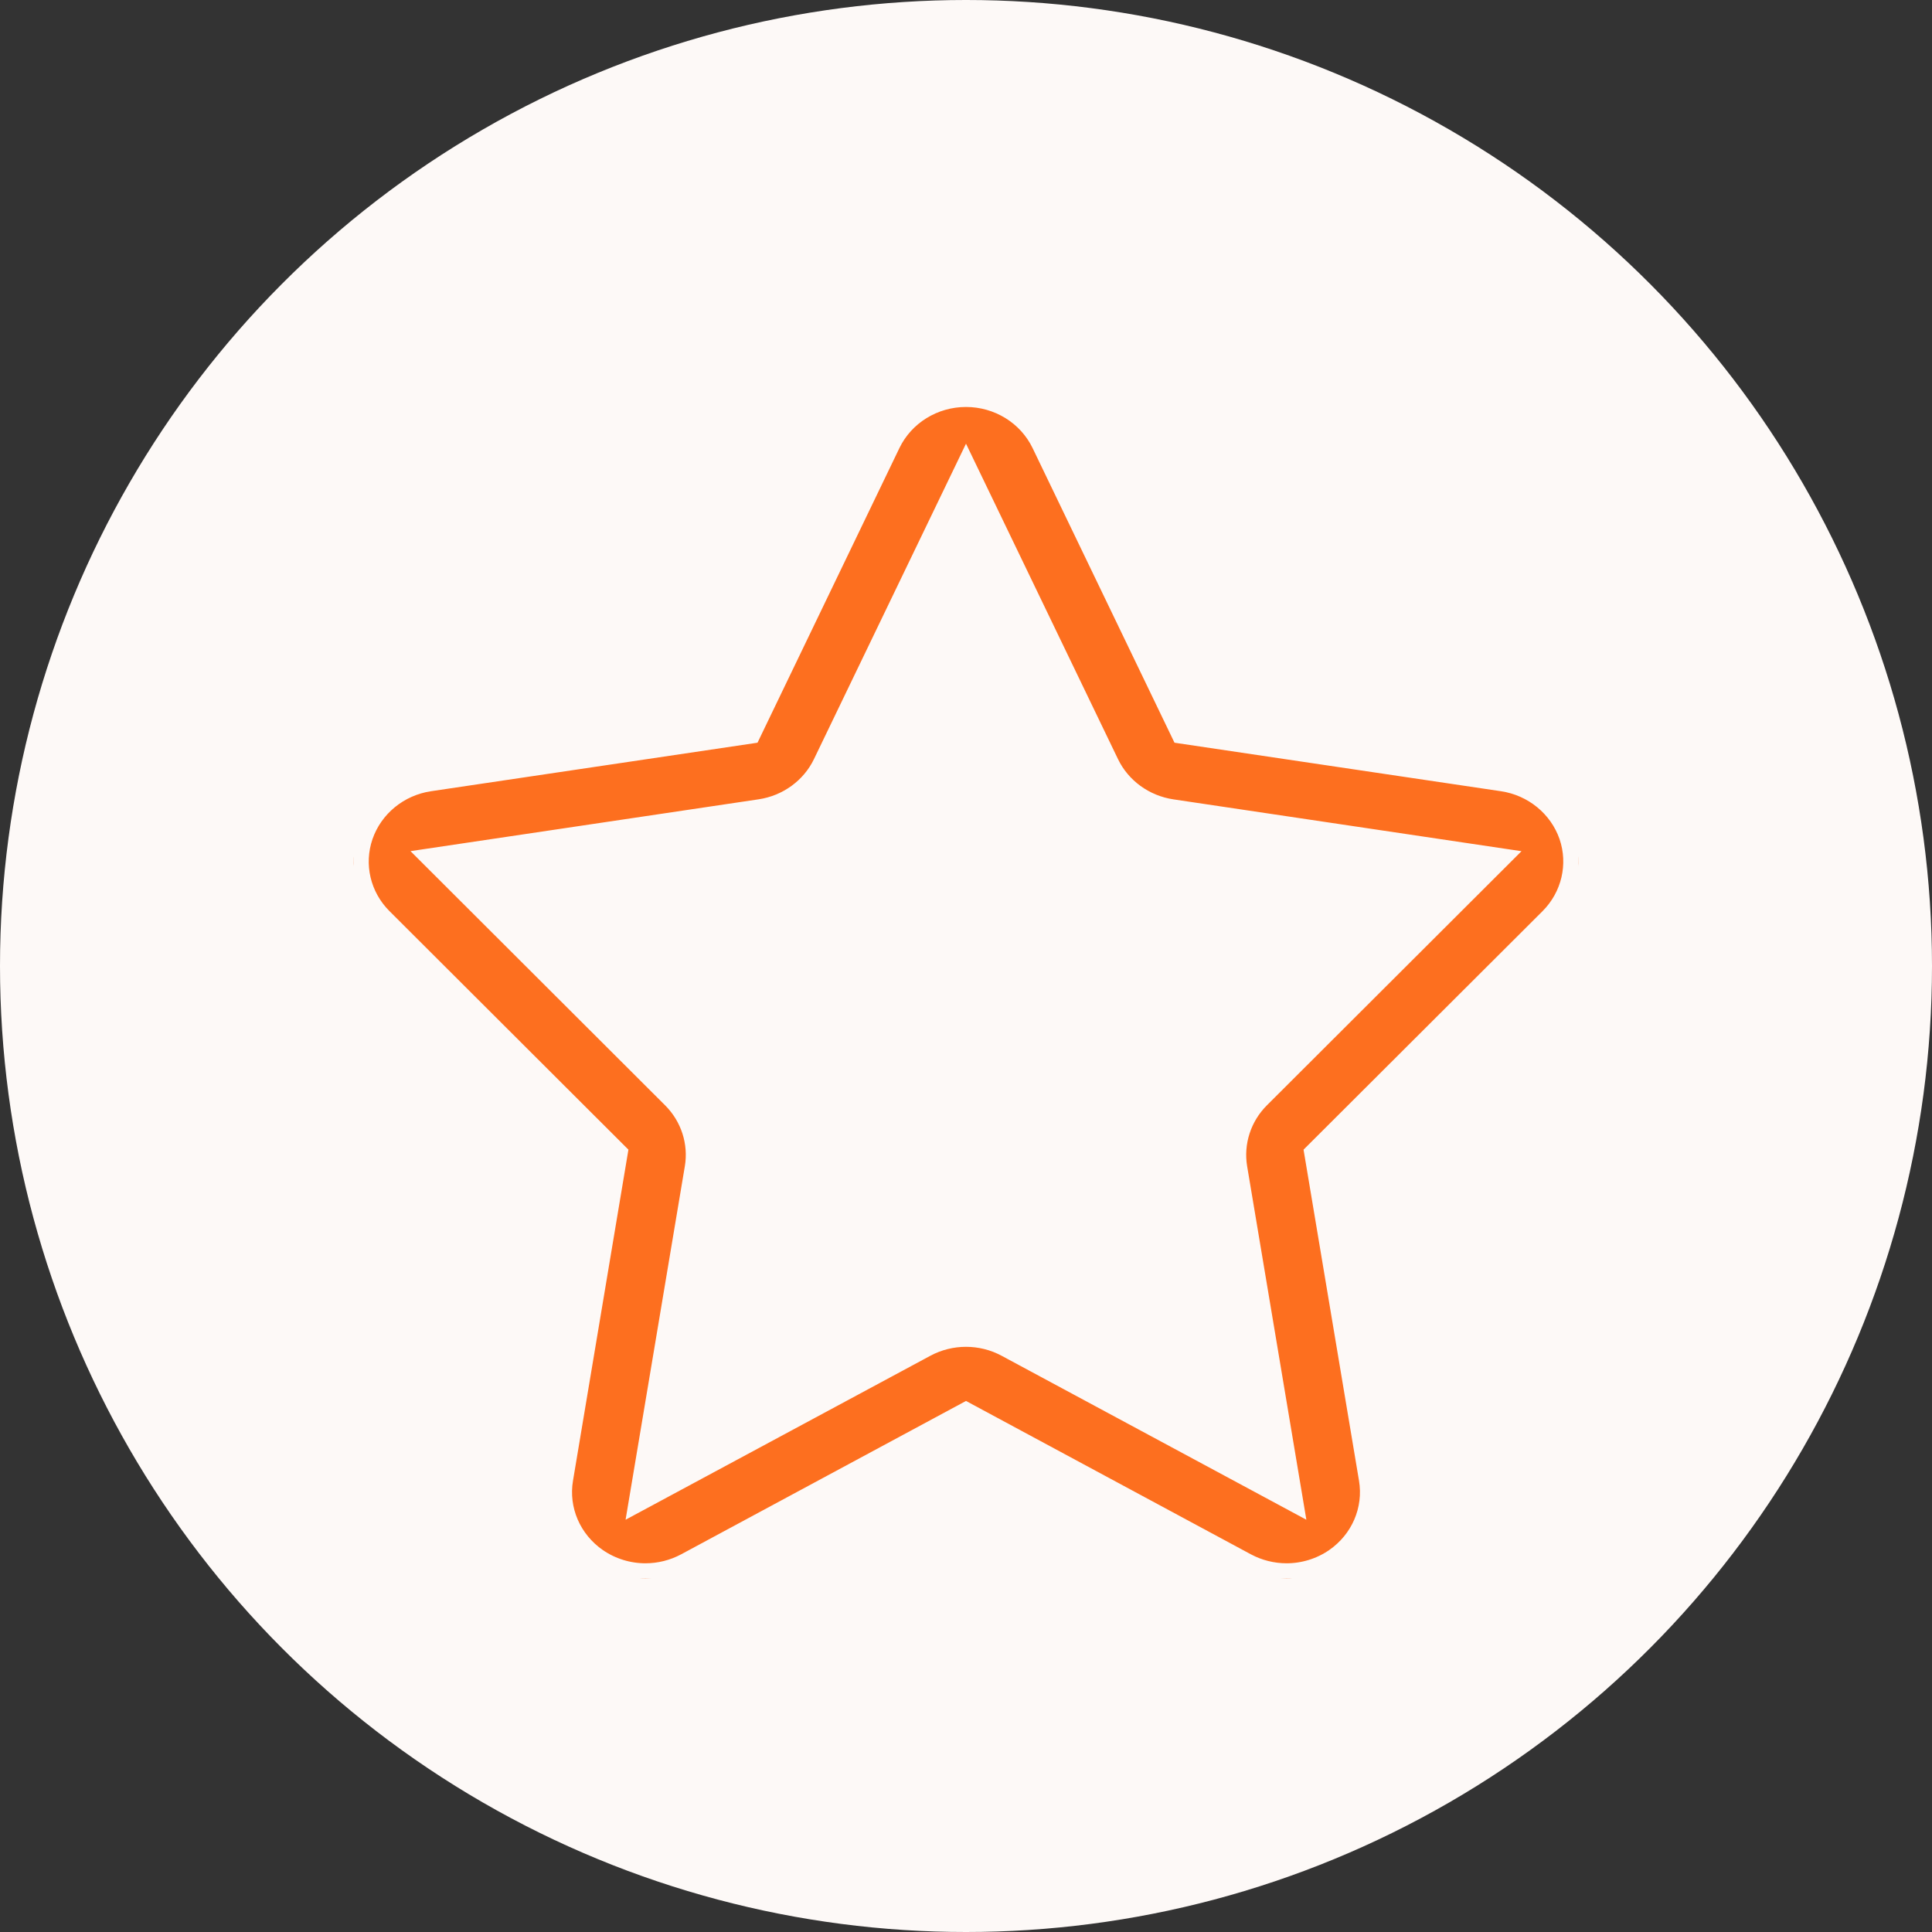 <?xml version="1.0" encoding="UTF-8"?> <svg xmlns="http://www.w3.org/2000/svg" width="71" height="71" viewBox="0 0 71 71" fill="none"><rect x="0" y="0" width="71" height="71" fill="#333333" stroke="none"/> <circle cx="35.5" cy="35.5" r="35.5" fill="#FDF9F7"></circle> <g clip-path="url(#clip0_239_77)"> <path d="M57.833 30.658C57.443 29.535 56.443 28.712 55.24 28.533L43.531 26.793L38.442 16.226C37.906 15.116 36.76 14.406 35.5 14.406C34.24 14.406 33.094 15.116 32.558 16.226L27.469 26.793L15.759 28.533C14.557 28.712 13.557 29.535 13.169 30.658C12.782 31.785 13.075 33.025 13.924 33.872L22.505 42.438L20.515 54.323C20.313 55.519 20.831 56.72 21.848 57.421C22.407 57.804 23.063 58 23.72 58C24.26 58 24.801 57.868 25.292 57.605L35.5 52.109L45.709 57.605C46.2 57.868 46.742 58 47.28 58C47.937 58 48.594 57.804 49.153 57.421C50.17 56.72 50.686 55.519 50.485 54.323L48.494 42.438L57.078 33.872C57.925 33.024 58.217 31.783 57.833 30.658ZM46.171 40.229C45.451 40.946 45.124 41.958 45.289 42.949L47.28 54.833L37.071 49.34C36.581 49.076 36.041 48.945 35.499 48.945C34.959 48.945 34.417 49.077 33.928 49.34L23.718 54.833L25.71 42.949C25.876 41.958 25.549 40.946 24.829 40.229L16.248 31.662L27.957 29.919C29.027 29.76 29.948 29.09 30.408 28.136L35.5 17.572L40.591 28.137C41.052 29.092 41.972 29.76 43.04 29.92L54.752 31.664L46.171 40.229Z" fill="#FD6F1F" stroke="#FDF9F7" stroke-width="1.1"></path> </g> <defs> <clipPath id="clip0_239_77"> <rect width="45" height="45" fill="white" transform="translate(13 13)"></rect> </clipPath> </defs> </svg> 